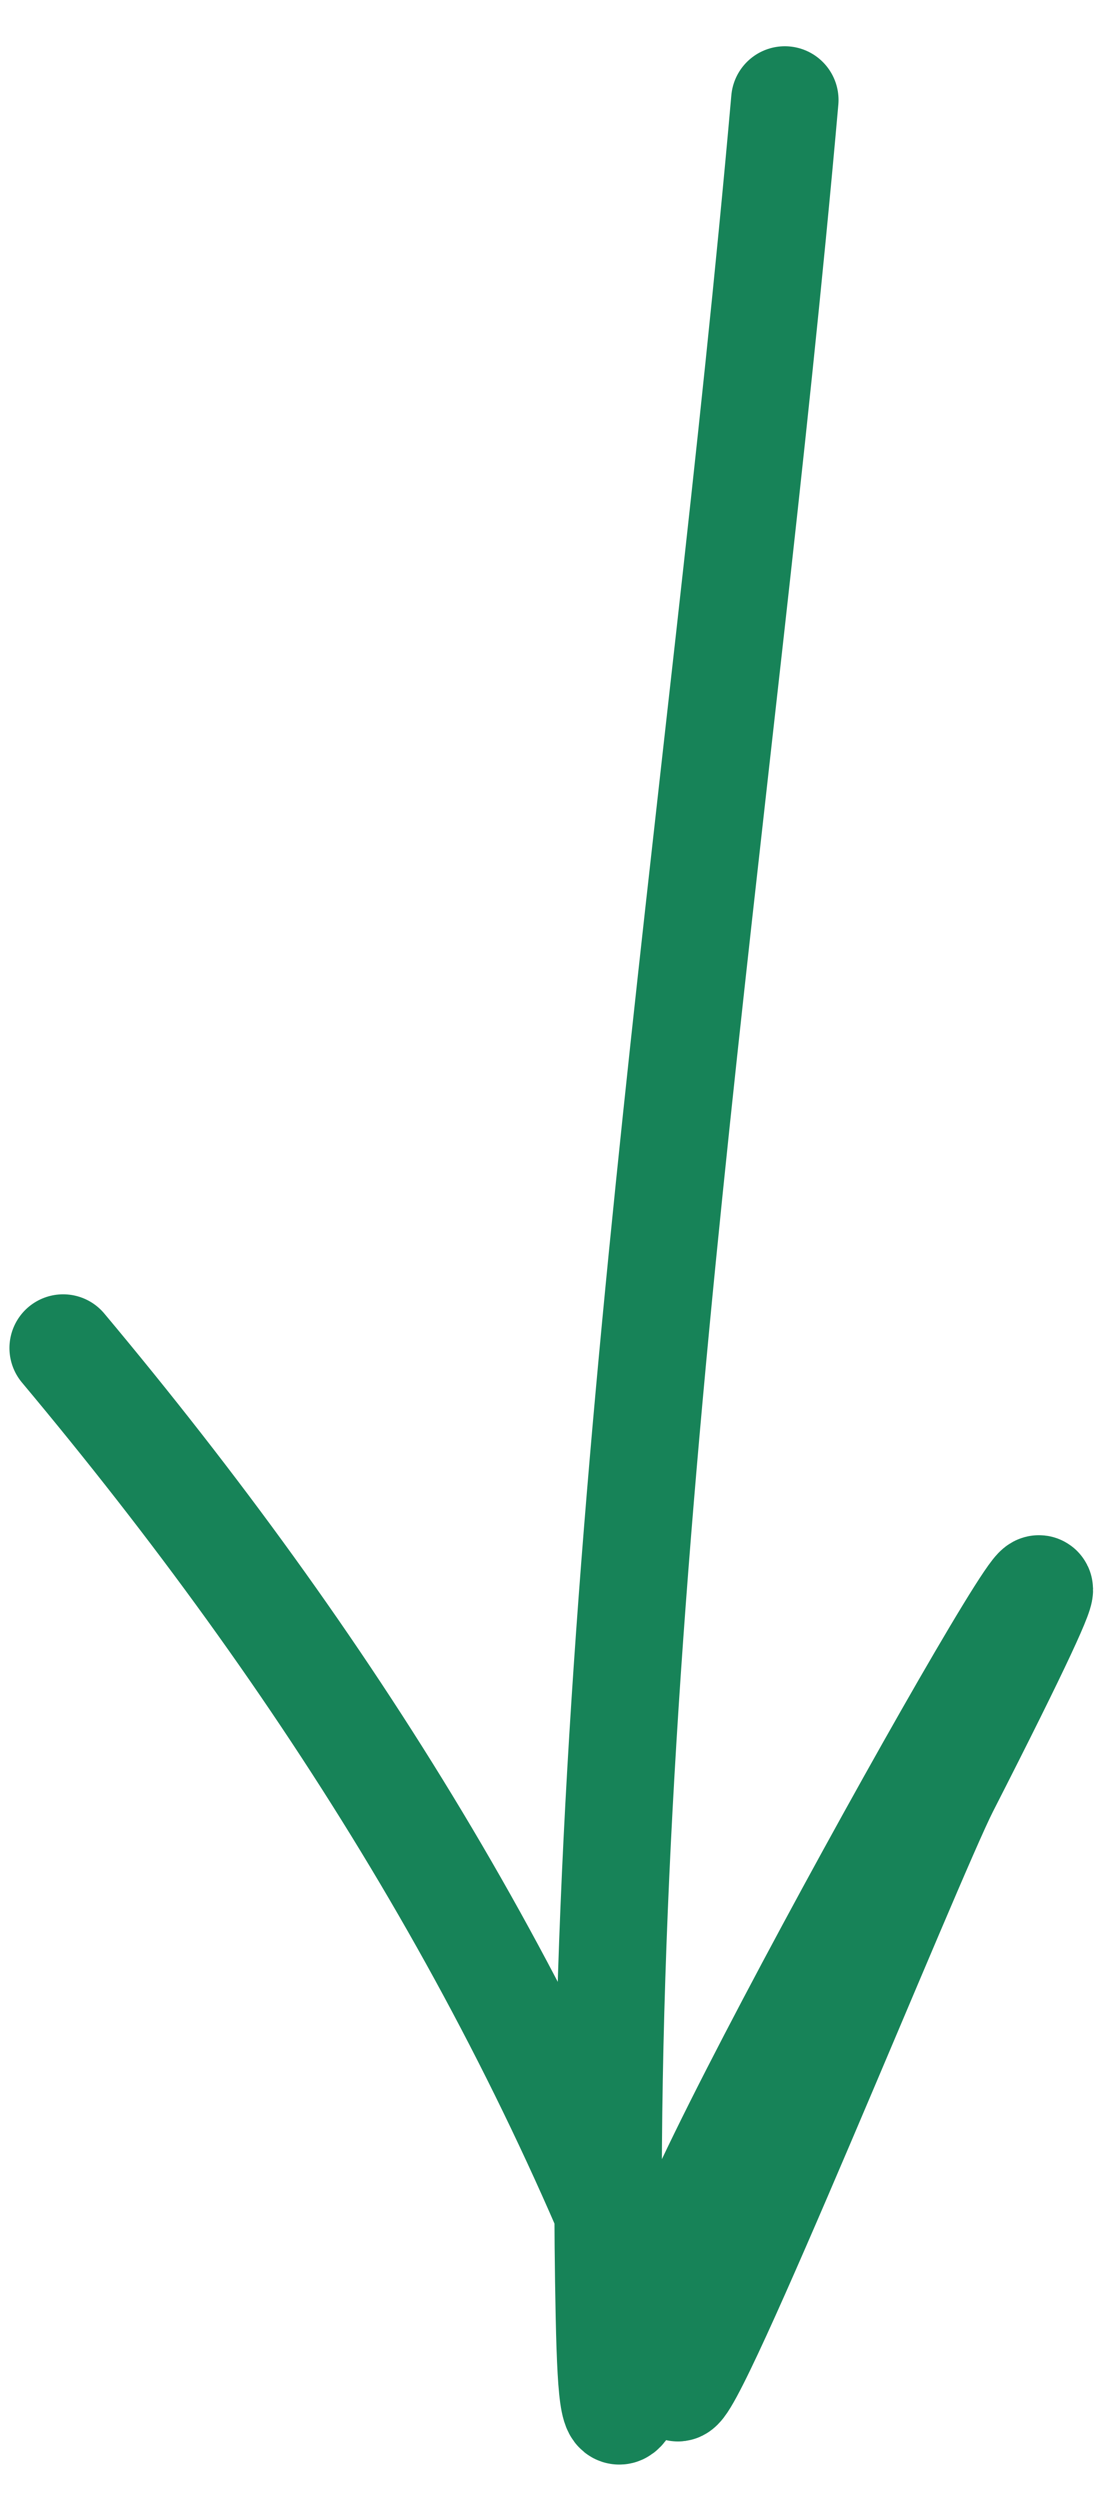<?xml version="1.0" encoding="UTF-8"?> <svg xmlns="http://www.w3.org/2000/svg" width="22" height="50" viewBox="0 0 22 50" fill="none"><path d="M15.711 2C14.456 16.214 11.97 31.303 12.186 45.612C12.249 49.817 12.381 48.459 13.674 44.901C14.82 41.748 24.911 24.013 18.92 35.744C18.214 37.125 13.726 48.226 13.553 47.741C10.77 39.983 6.523 33.24 1.264 26.962" stroke="#178358" stroke-width="2.15" stroke-linecap="round"></path></svg> 